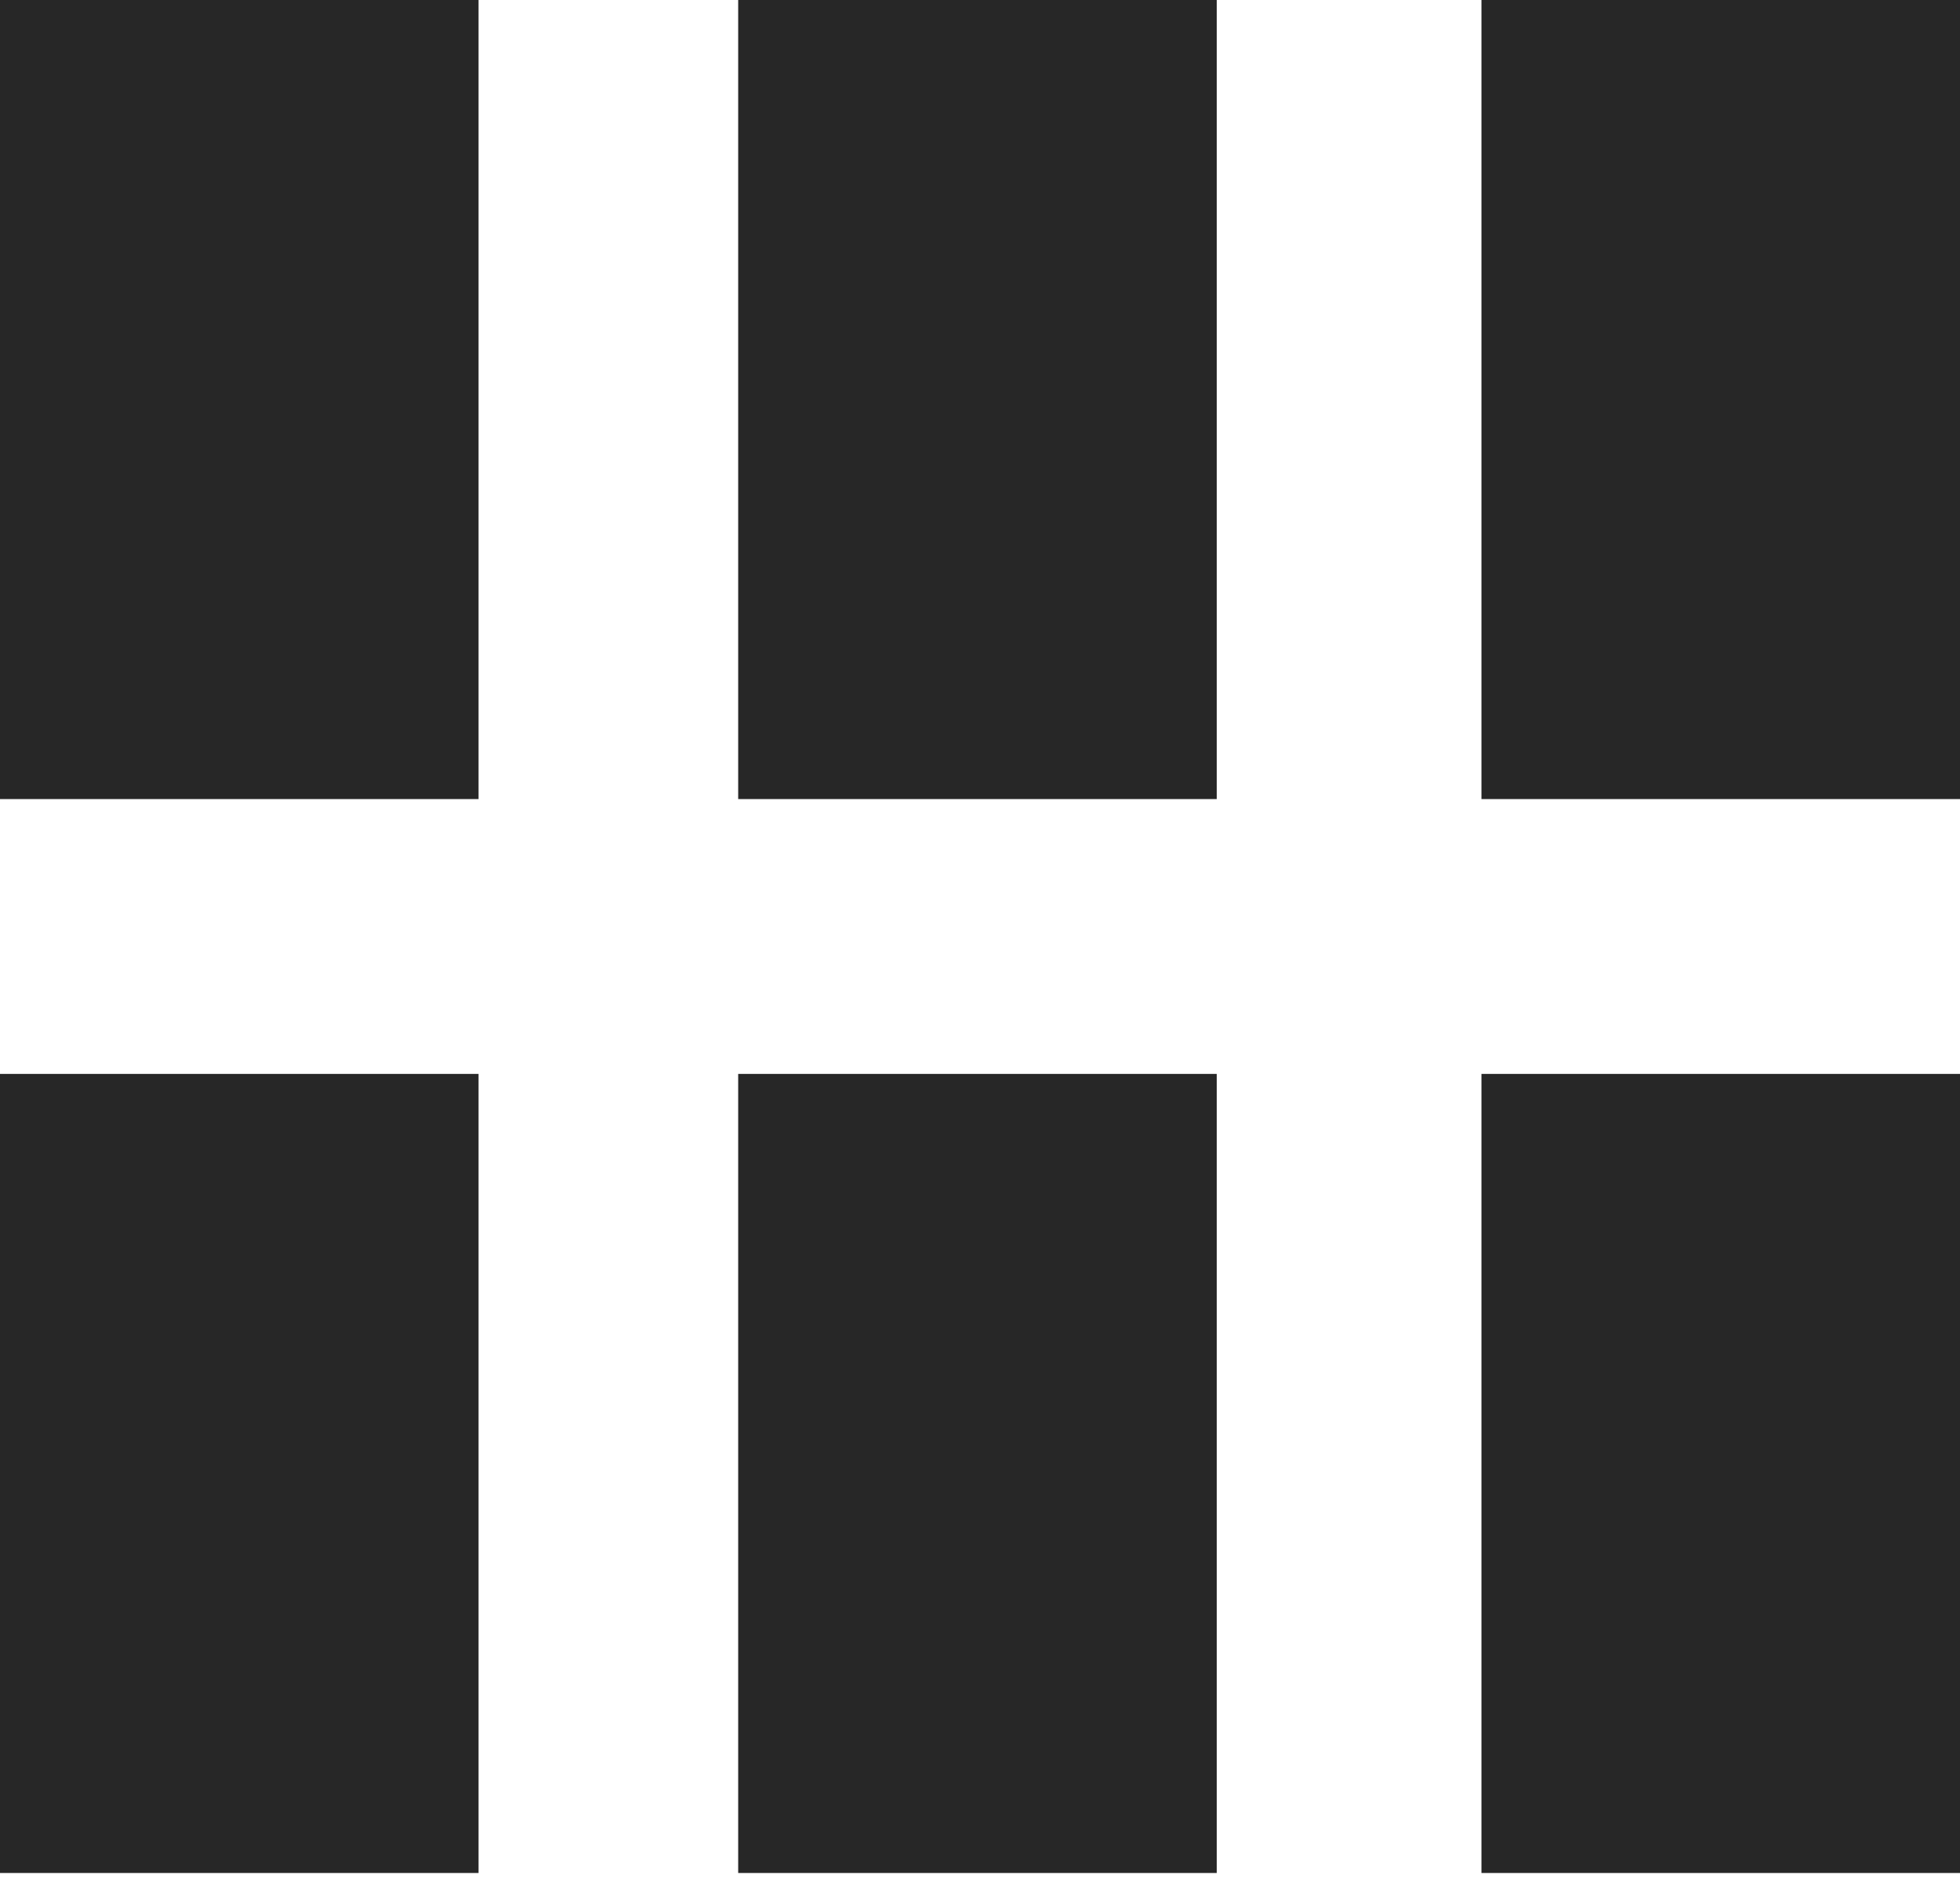 <?xml version="1.0" encoding="UTF-8"?> <!-- Generator: Adobe Illustrator 23.0.4, SVG Export Plug-In . SVG Version: 6.00 Build 0) --> <svg xmlns="http://www.w3.org/2000/svg" xmlns:xlink="http://www.w3.org/1999/xlink" version="1.1" id="Layer_1" x="0px" y="0px" viewBox="0 0 38.5 36.9" style="enable-background:new 0 0 38.5 36.9;" xml:space="preserve"> <style type="text/css"> .st0{fill:#272727;} </style> <rect y="21.1" class="st0" width="9.4" height="15.7"></rect> <rect x="14.5" y="21.1" class="st0" width="9.4" height="15.7"></rect> <rect x="29.1" y="21.1" class="st0" width="9.4" height="15.7"></rect> <rect class="st0" width="9.4" height="15.7"></rect> <rect x="14.5" class="st0" width="9.4" height="15.7"></rect> <rect x="29.1" class="st0" width="9.4" height="15.7"></rect> </svg> 